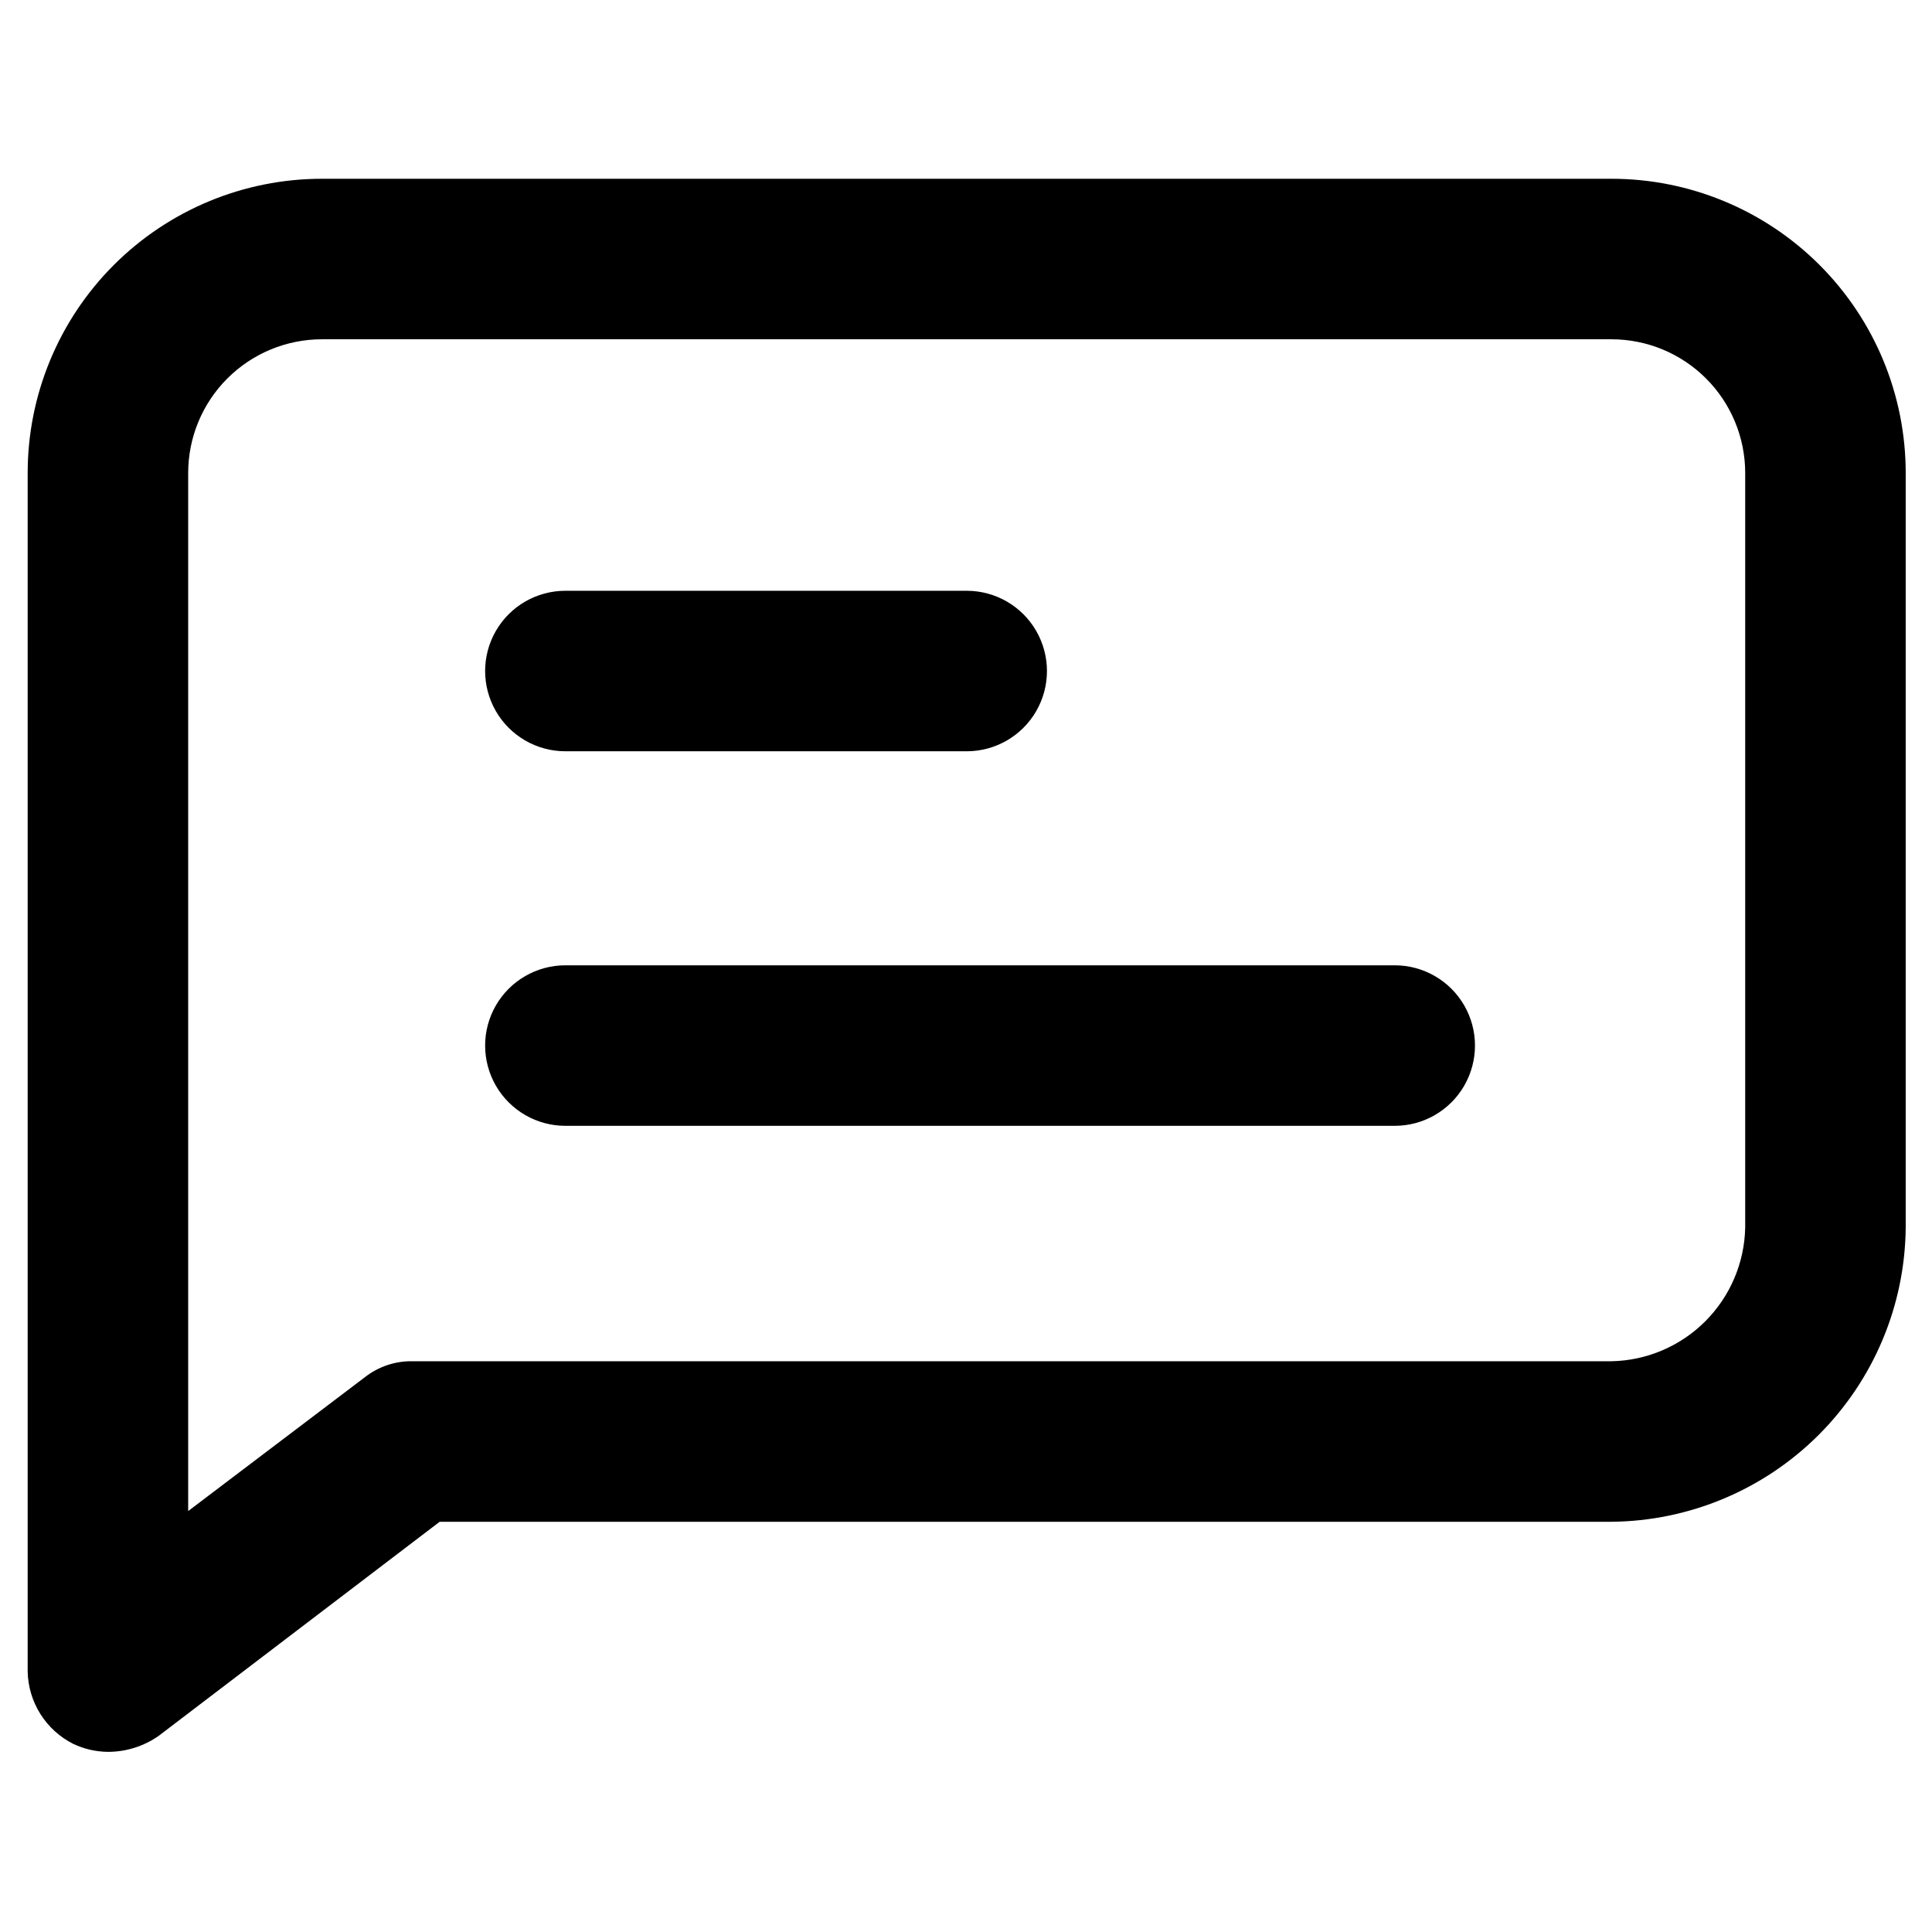 <?xml version="1.0" encoding="UTF-8"?> <svg xmlns="http://www.w3.org/2000/svg" width="934" height="934" viewBox="0 0 934 934" fill="none"> <path d="M779.026 86.423H155.637C117.909 86.423 81.723 101.417 55.036 128.093C28.359 154.771 13.375 190.957 13.375 228.694V808.11C13.528 815.381 15.657 822.463 19.527 828.616C23.398 834.769 28.874 839.749 35.36 843.033C40.611 845.532 46.349 846.849 52.168 846.912C60.964 846.921 69.552 844.205 76.743 839.153L212.546 735.684H779.029C816.658 735.341 852.645 720.248 879.251 693.644C905.863 667.031 920.959 631.044 921.291 593.414V228.693C921.291 190.955 906.306 154.77 879.629 128.092C852.943 101.415 816.757 86.421 779.029 86.421L779.026 86.423ZM843.693 593.411C843.36 610.462 836.44 626.719 824.387 638.773C812.325 650.835 796.068 657.754 779.025 658.079H199.61C191.184 657.881 182.956 660.623 176.334 665.838L90.972 730.505V228.689C90.972 211.539 97.783 195.083 109.917 182.958C122.042 170.833 138.488 164.022 155.639 164.022H779.028C796.178 164.022 812.625 170.833 824.75 182.958C836.884 195.083 843.695 211.539 843.695 228.689L843.693 593.411Z" fill="black"></path> <path d="M273.332 363.197H467.333C481.199 363.197 494.001 355.799 500.939 343.801C507.867 331.793 507.867 317.005 500.939 304.998C494.001 292.99 481.199 285.602 467.333 285.602H273.332C259.466 285.602 246.664 292.99 239.726 304.998C232.797 317.006 232.797 331.793 239.726 343.801C246.664 355.799 259.465 363.197 273.332 363.197Z" fill="black"></path> <path d="M674.266 466.664H273.331C259.465 466.664 246.663 474.062 239.725 486.061C232.796 498.068 232.796 512.863 239.725 524.863C246.662 536.871 259.464 544.268 273.331 544.268H674.266C688.123 544.268 700.934 536.871 707.862 524.863C714.791 512.864 714.791 498.068 707.862 486.061C700.934 474.062 688.123 466.664 674.266 466.664Z" fill="black"></path> </svg> 
